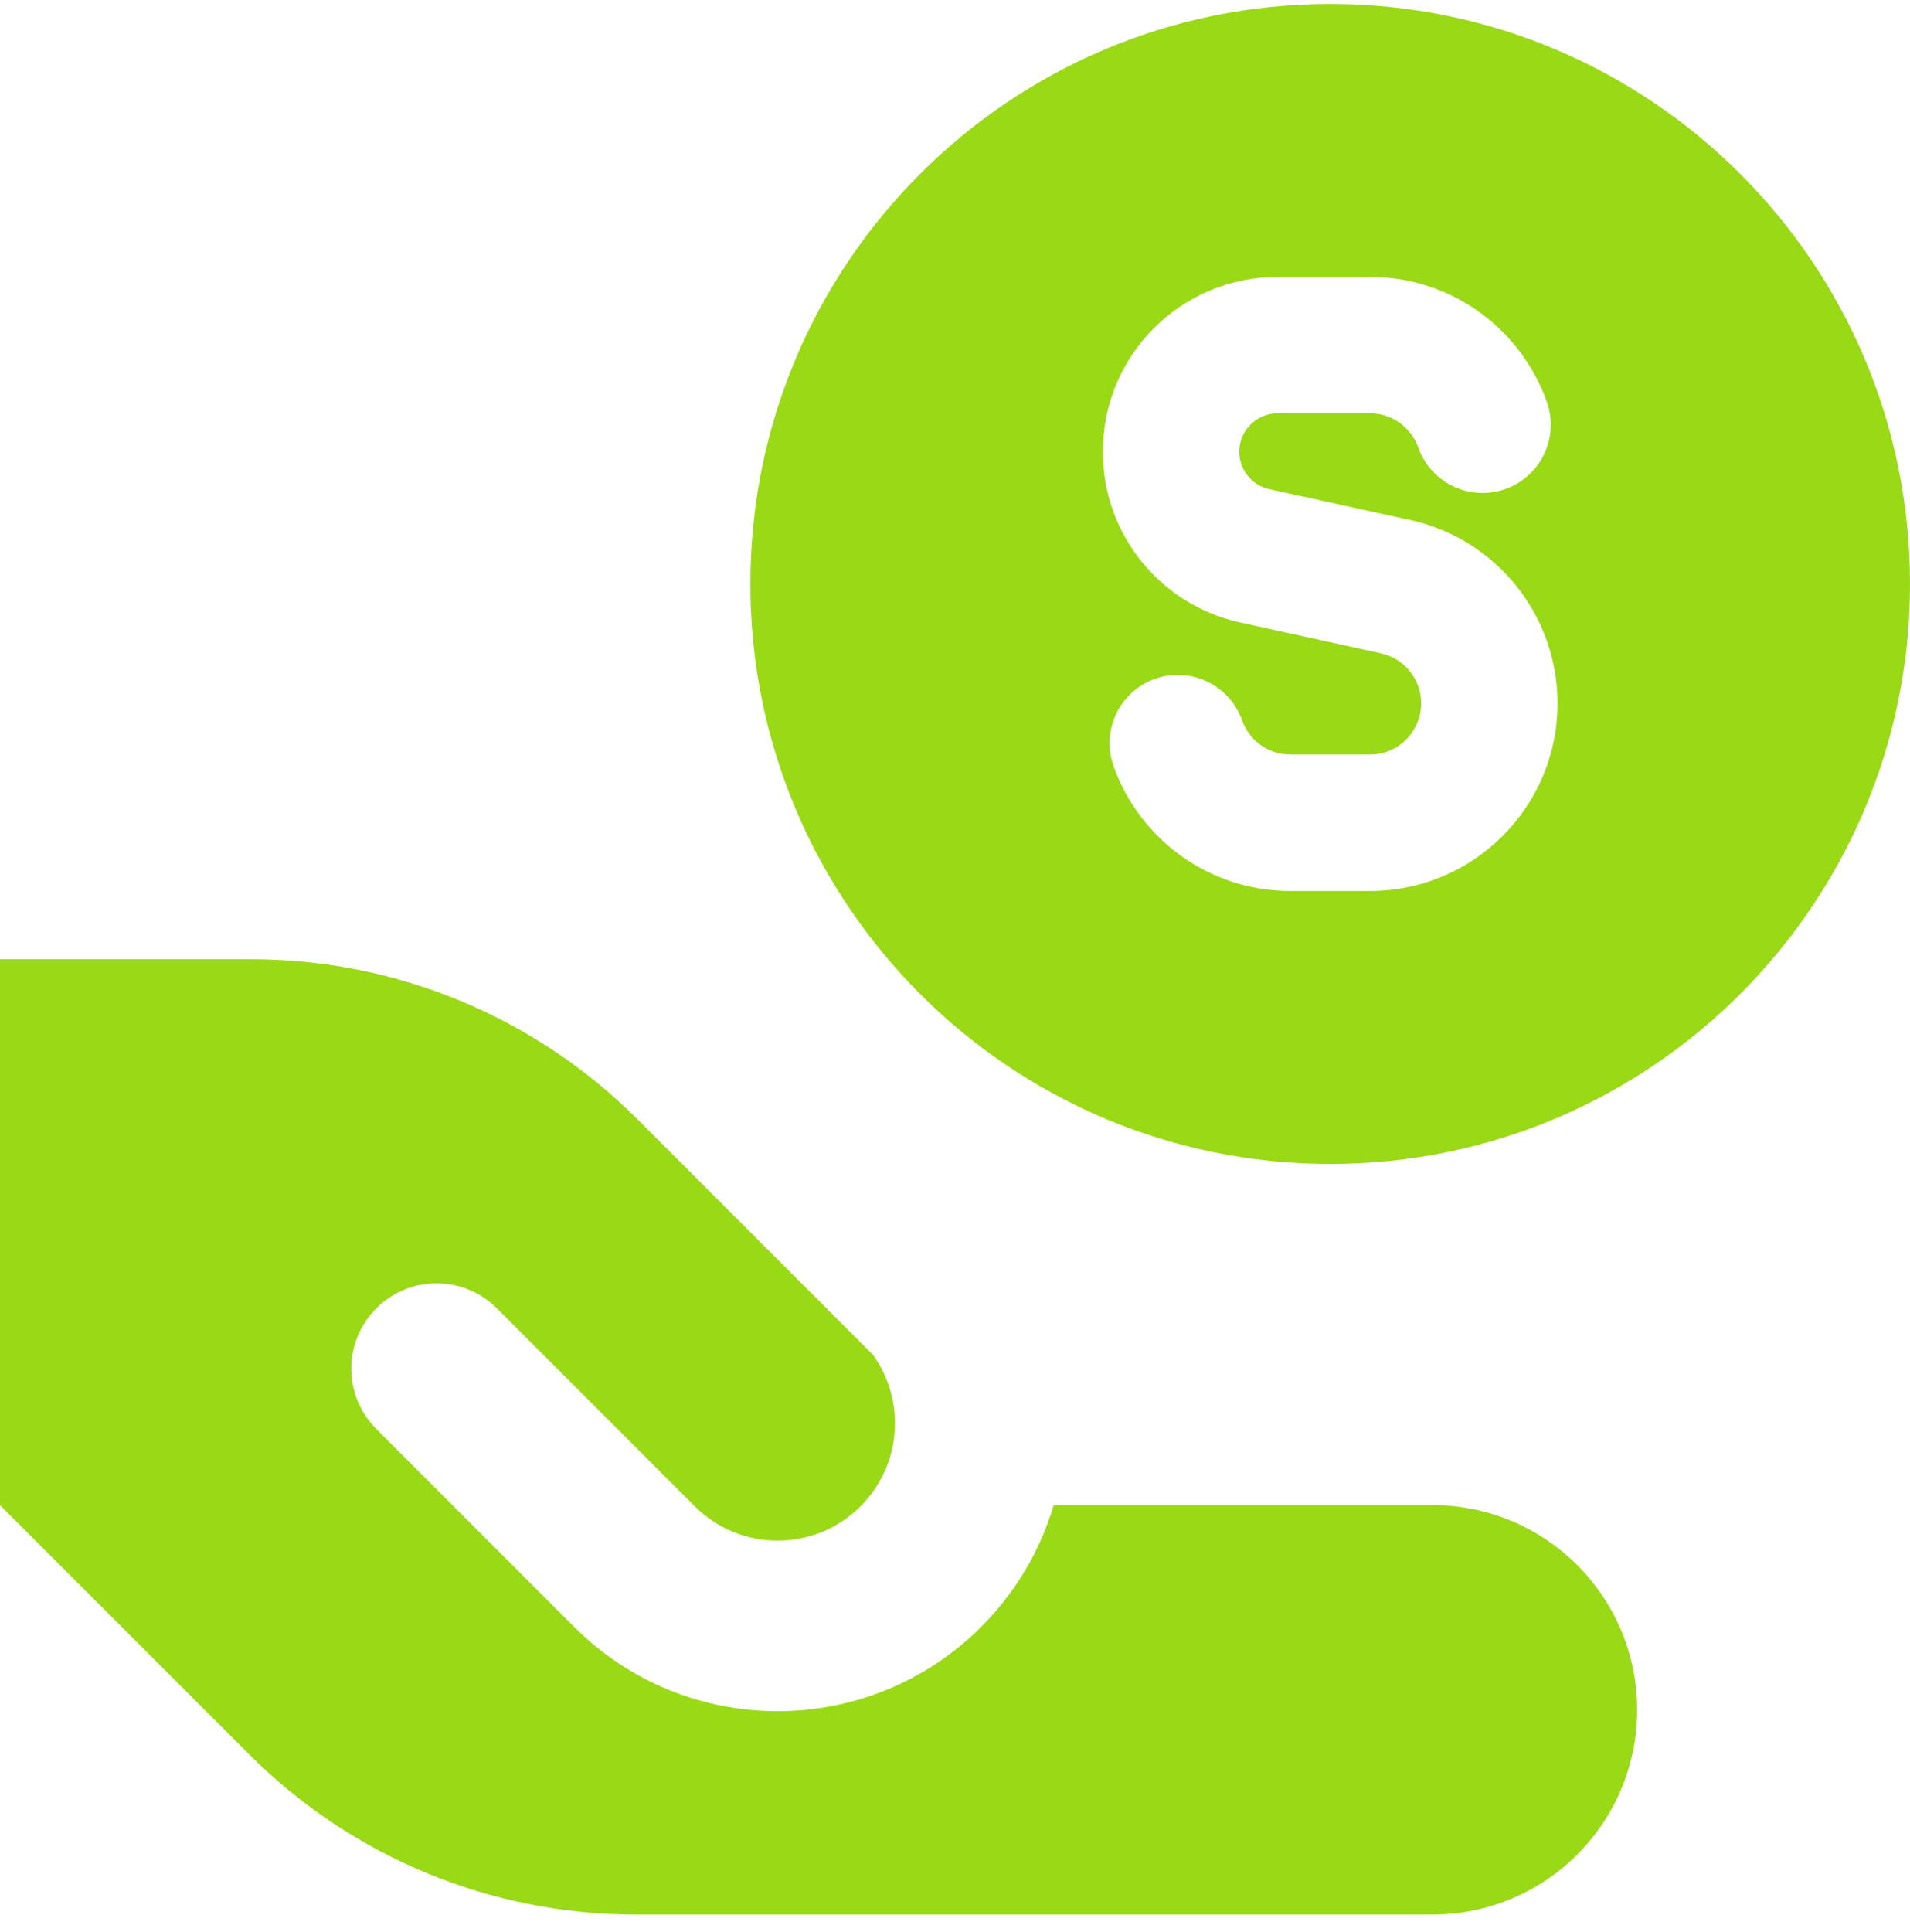 <svg width="90" height="91" viewBox="0 0 90 91" fill="none" xmlns="http://www.w3.org/2000/svg">
<g clip-path="url(#clip0_1563_1899)">
<path fill-rule="evenodd" clip-rule="evenodd" d="M62.679 0.186C47.589 0.186 35.357 12.418 35.357 27.507C35.357 42.596 47.589 54.828 62.679 54.828C77.768 54.828 90 42.596 90 27.507C90 12.418 77.768 0.186 62.679 0.186ZM51.964 21.278C51.964 16.73 55.651 13.043 60.2 13.043H64.553C67.171 13.043 69.528 14.185 71.141 15.988C71.9 16.836 72.499 17.834 72.889 18.936C73.481 20.61 72.603 22.446 70.93 23.038C69.256 23.629 67.42 22.752 66.828 21.078C66.723 20.782 66.561 20.51 66.351 20.276C65.905 19.777 65.267 19.471 64.553 19.471H60.2C59.202 19.471 58.393 20.28 58.393 21.278C58.393 22.127 58.984 22.862 59.813 23.043L66.442 24.493C70.501 25.381 73.392 28.977 73.392 33.13C73.392 38.01 69.437 41.971 64.553 41.971H60.803C56.95 41.971 53.68 39.507 52.468 36.078C51.876 34.404 52.754 32.568 54.427 31.976C56.101 31.385 57.938 32.262 58.529 33.936C58.861 34.877 59.759 35.543 60.803 35.543H64.553C65.883 35.543 66.964 34.463 66.964 33.13C66.964 31.996 66.174 31.015 65.069 30.773L58.44 29.323C54.659 28.496 51.964 25.148 51.964 21.278ZM11.849 45.185H0V70.9L11.754 82.654C16.576 87.477 23.117 90.186 29.937 90.186H67.5C72.825 90.186 77.143 85.868 77.143 80.543C77.143 75.217 72.825 70.9 67.5 70.9H49.649C49.029 72.999 47.89 74.978 46.233 76.634C40.937 81.931 32.349 81.931 27.052 76.634L17.73 67.312C16.161 65.743 16.161 63.199 17.73 61.63C19.299 60.061 21.843 60.061 23.412 61.63L32.734 70.952C34.892 73.111 38.393 73.111 40.551 70.952C42.494 69.009 42.688 65.981 41.136 63.822L30.032 52.717C25.209 47.895 18.669 45.185 11.849 45.185Z" fill="#9AD916"/>
</g>
<defs>
<clipPath id="clip0_1563_1899">
<rect width="90" height="90" fill="white" transform="translate(0 0.186)"/>
</clipPath>
</defs>
</svg>
